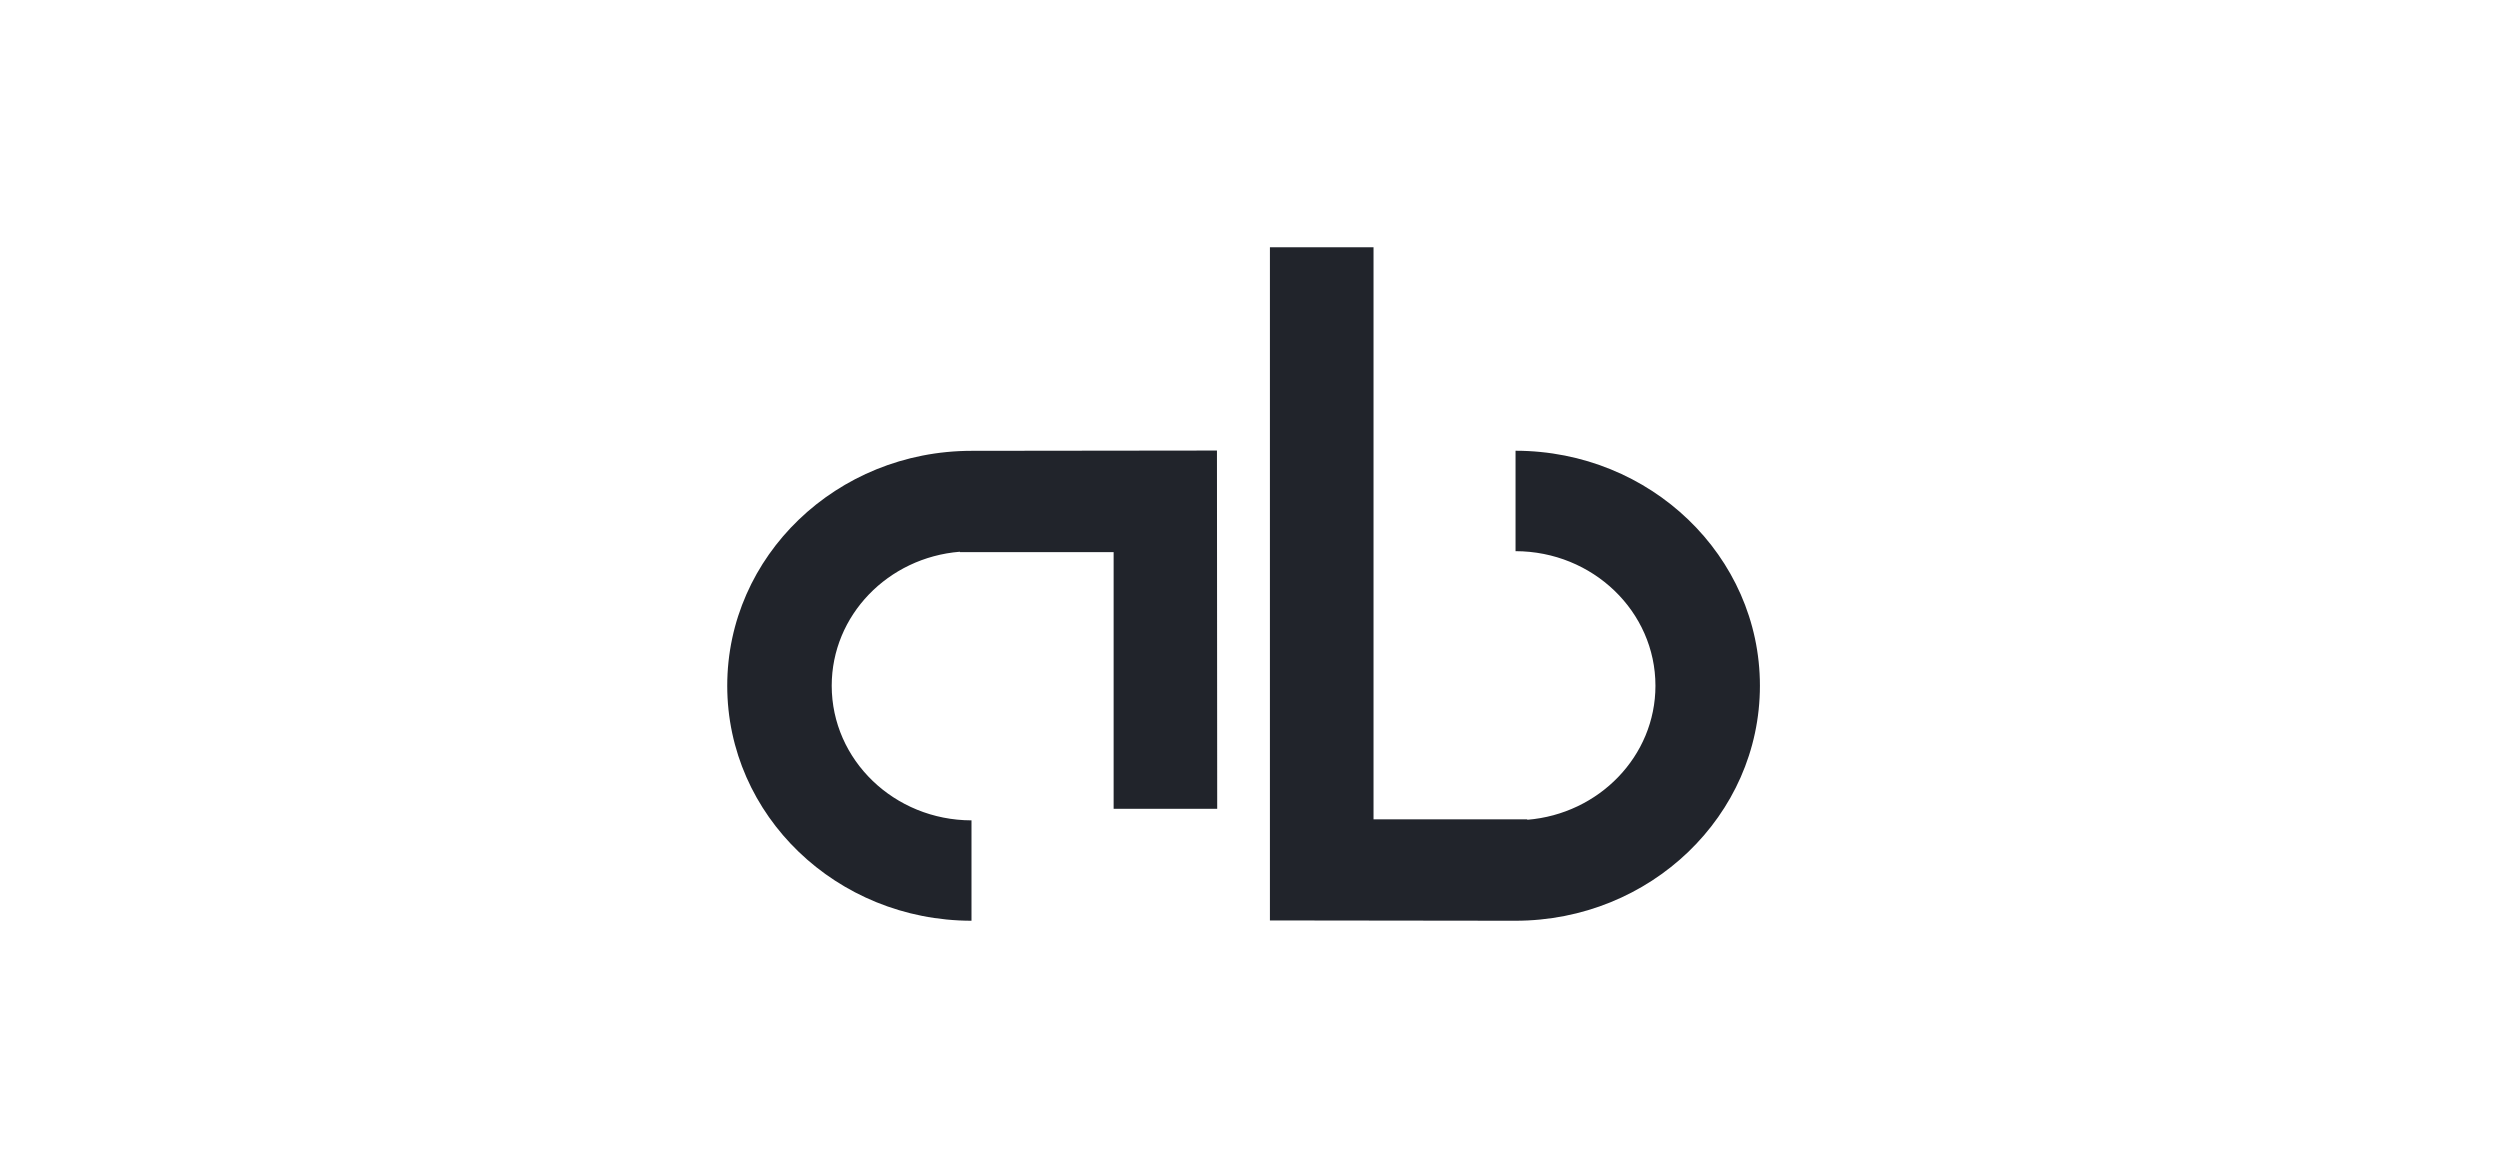 <?xml version="1.0" encoding="UTF-8"?> <svg xmlns="http://www.w3.org/2000/svg" width="124" height="58" viewBox="0 0 124 58" fill="none"><g clip-path="url(#clip0_224_20658)"><path d="M68.127 12.264H62.988V45.654L75.159 45.669C81.857 45.669 87.292 40.453 87.292 34.013C87.292 27.581 81.862 22.363 75.171 22.357V27.338C79.004 27.345 82.11 30.332 82.11 34.013C82.11 37.508 79.308 40.373 75.753 40.661V40.639H68.127V12.264ZM60.361 22.347L60.373 40.117H55.236V27.385H47.61V27.366C44.045 27.654 41.253 30.52 41.253 34.013C41.253 37.696 44.357 40.683 48.186 40.69V45.669C41.492 45.662 36.071 40.449 36.071 34.013C36.071 27.577 41.498 22.361 48.196 22.361L60.361 22.347Z" fill="#21242B"></path></g><defs><clipPath id="clip0_224_20658"><rect width="51.221" height="33.405" fill="white" transform="translate(36.071 12.264)"></rect></clipPath></defs></svg> 
